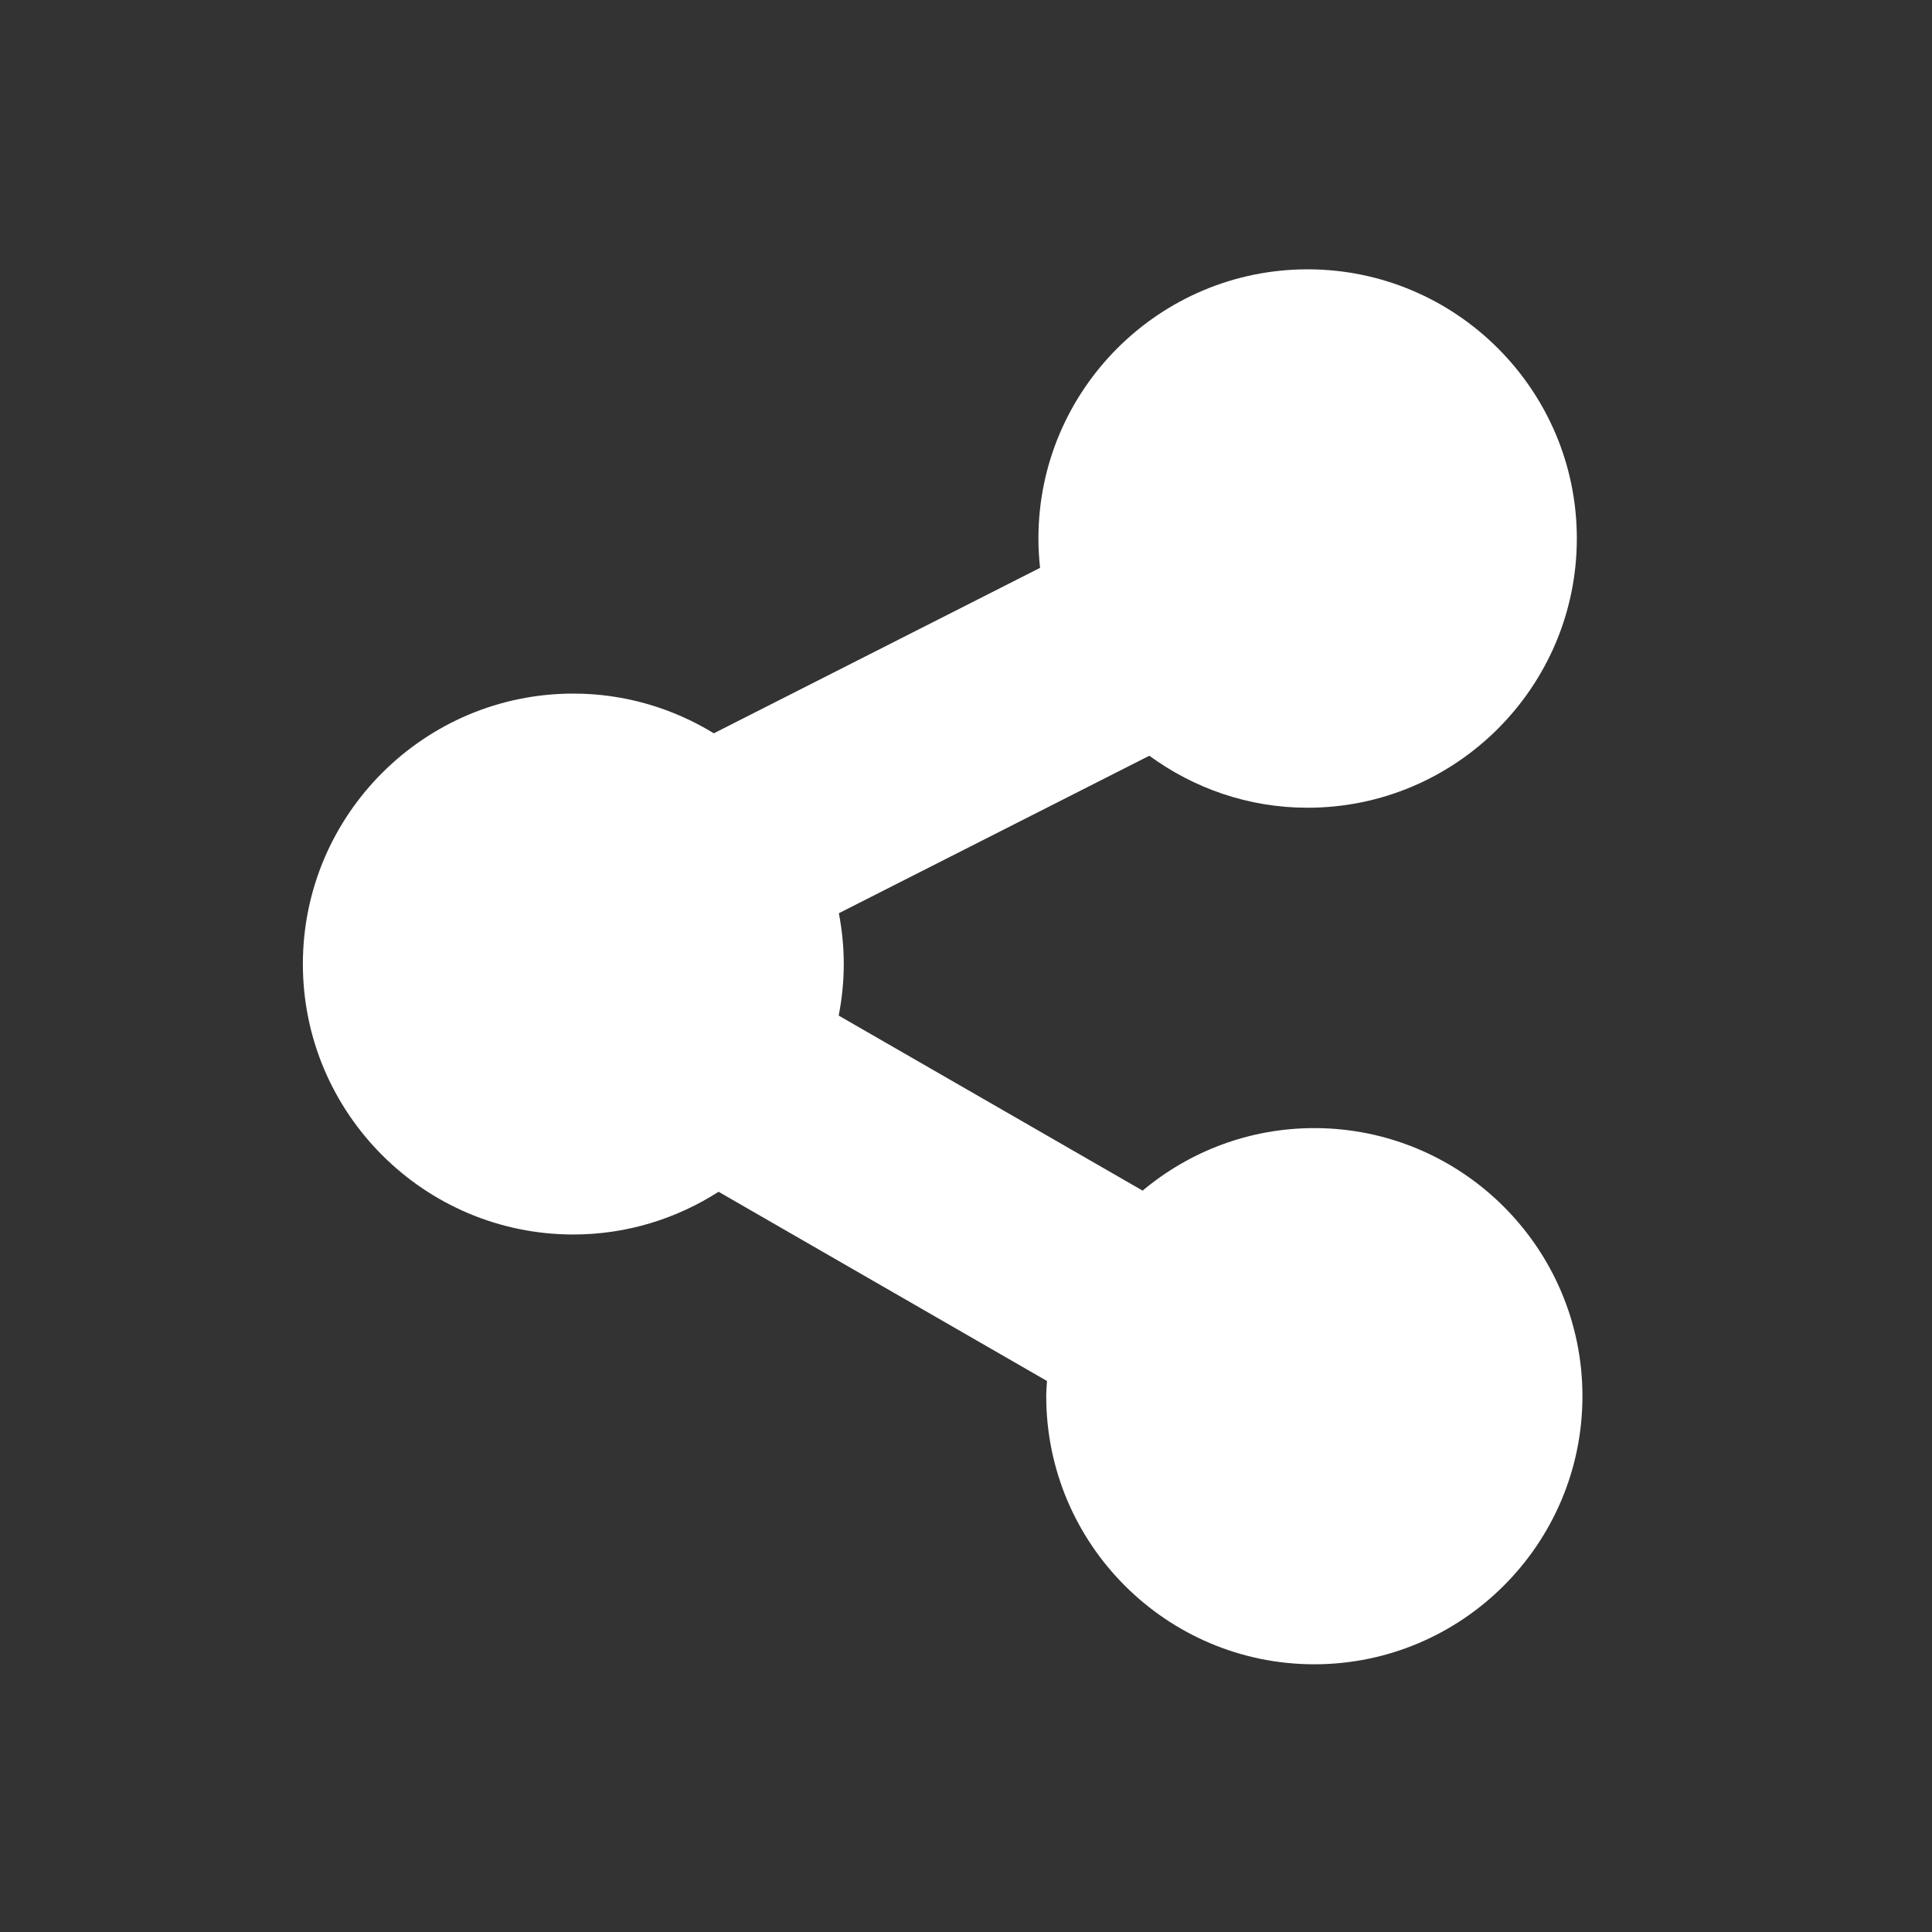 <svg fill="#FFFFFF" xmlns="http://www.w3.org/2000/svg"  viewBox="0 0 72 72" width="64px" height="64px"><rect x="0" y="0" width="72" height="72" fill="#333333" stroke="none"/><path d="M 48.73 10.037 C 43.199 10.037 38.699 14.536 38.699 20.068 C 38.699 20.438 38.721 20.803 38.76 21.162 L 26.602 27.328 C 25.074 26.394 23.285 25.848 21.367 25.848 C 15.81 25.848 11.287 30.368 11.287 35.926 C 11.287 41.484 15.81 46.006 21.367 46.006 C 23.36 46.006 25.214 45.416 26.779 44.414 L 39.018 51.465 C 39.007 51.653 38.99 51.84 38.99 52.031 C 38.99 57.54 43.471 62.023 48.98 62.023 C 54.489 62.023 58.973 57.54 58.973 52.031 C 58.973 46.522 54.488 42.041 48.98 42.041 C 46.547 42.041 44.317 42.919 42.582 44.371 L 31.256 37.848 C 31.377 37.225 31.445 36.583 31.445 35.926 C 31.445 35.279 31.379 34.647 31.262 34.033 L 42.832 28.164 C 44.49 29.376 46.524 30.102 48.73 30.102 C 54.261 30.102 58.764 25.6 58.764 20.068 C 58.764 14.536 54.261 10.037 48.73 10.037 z"/></svg>